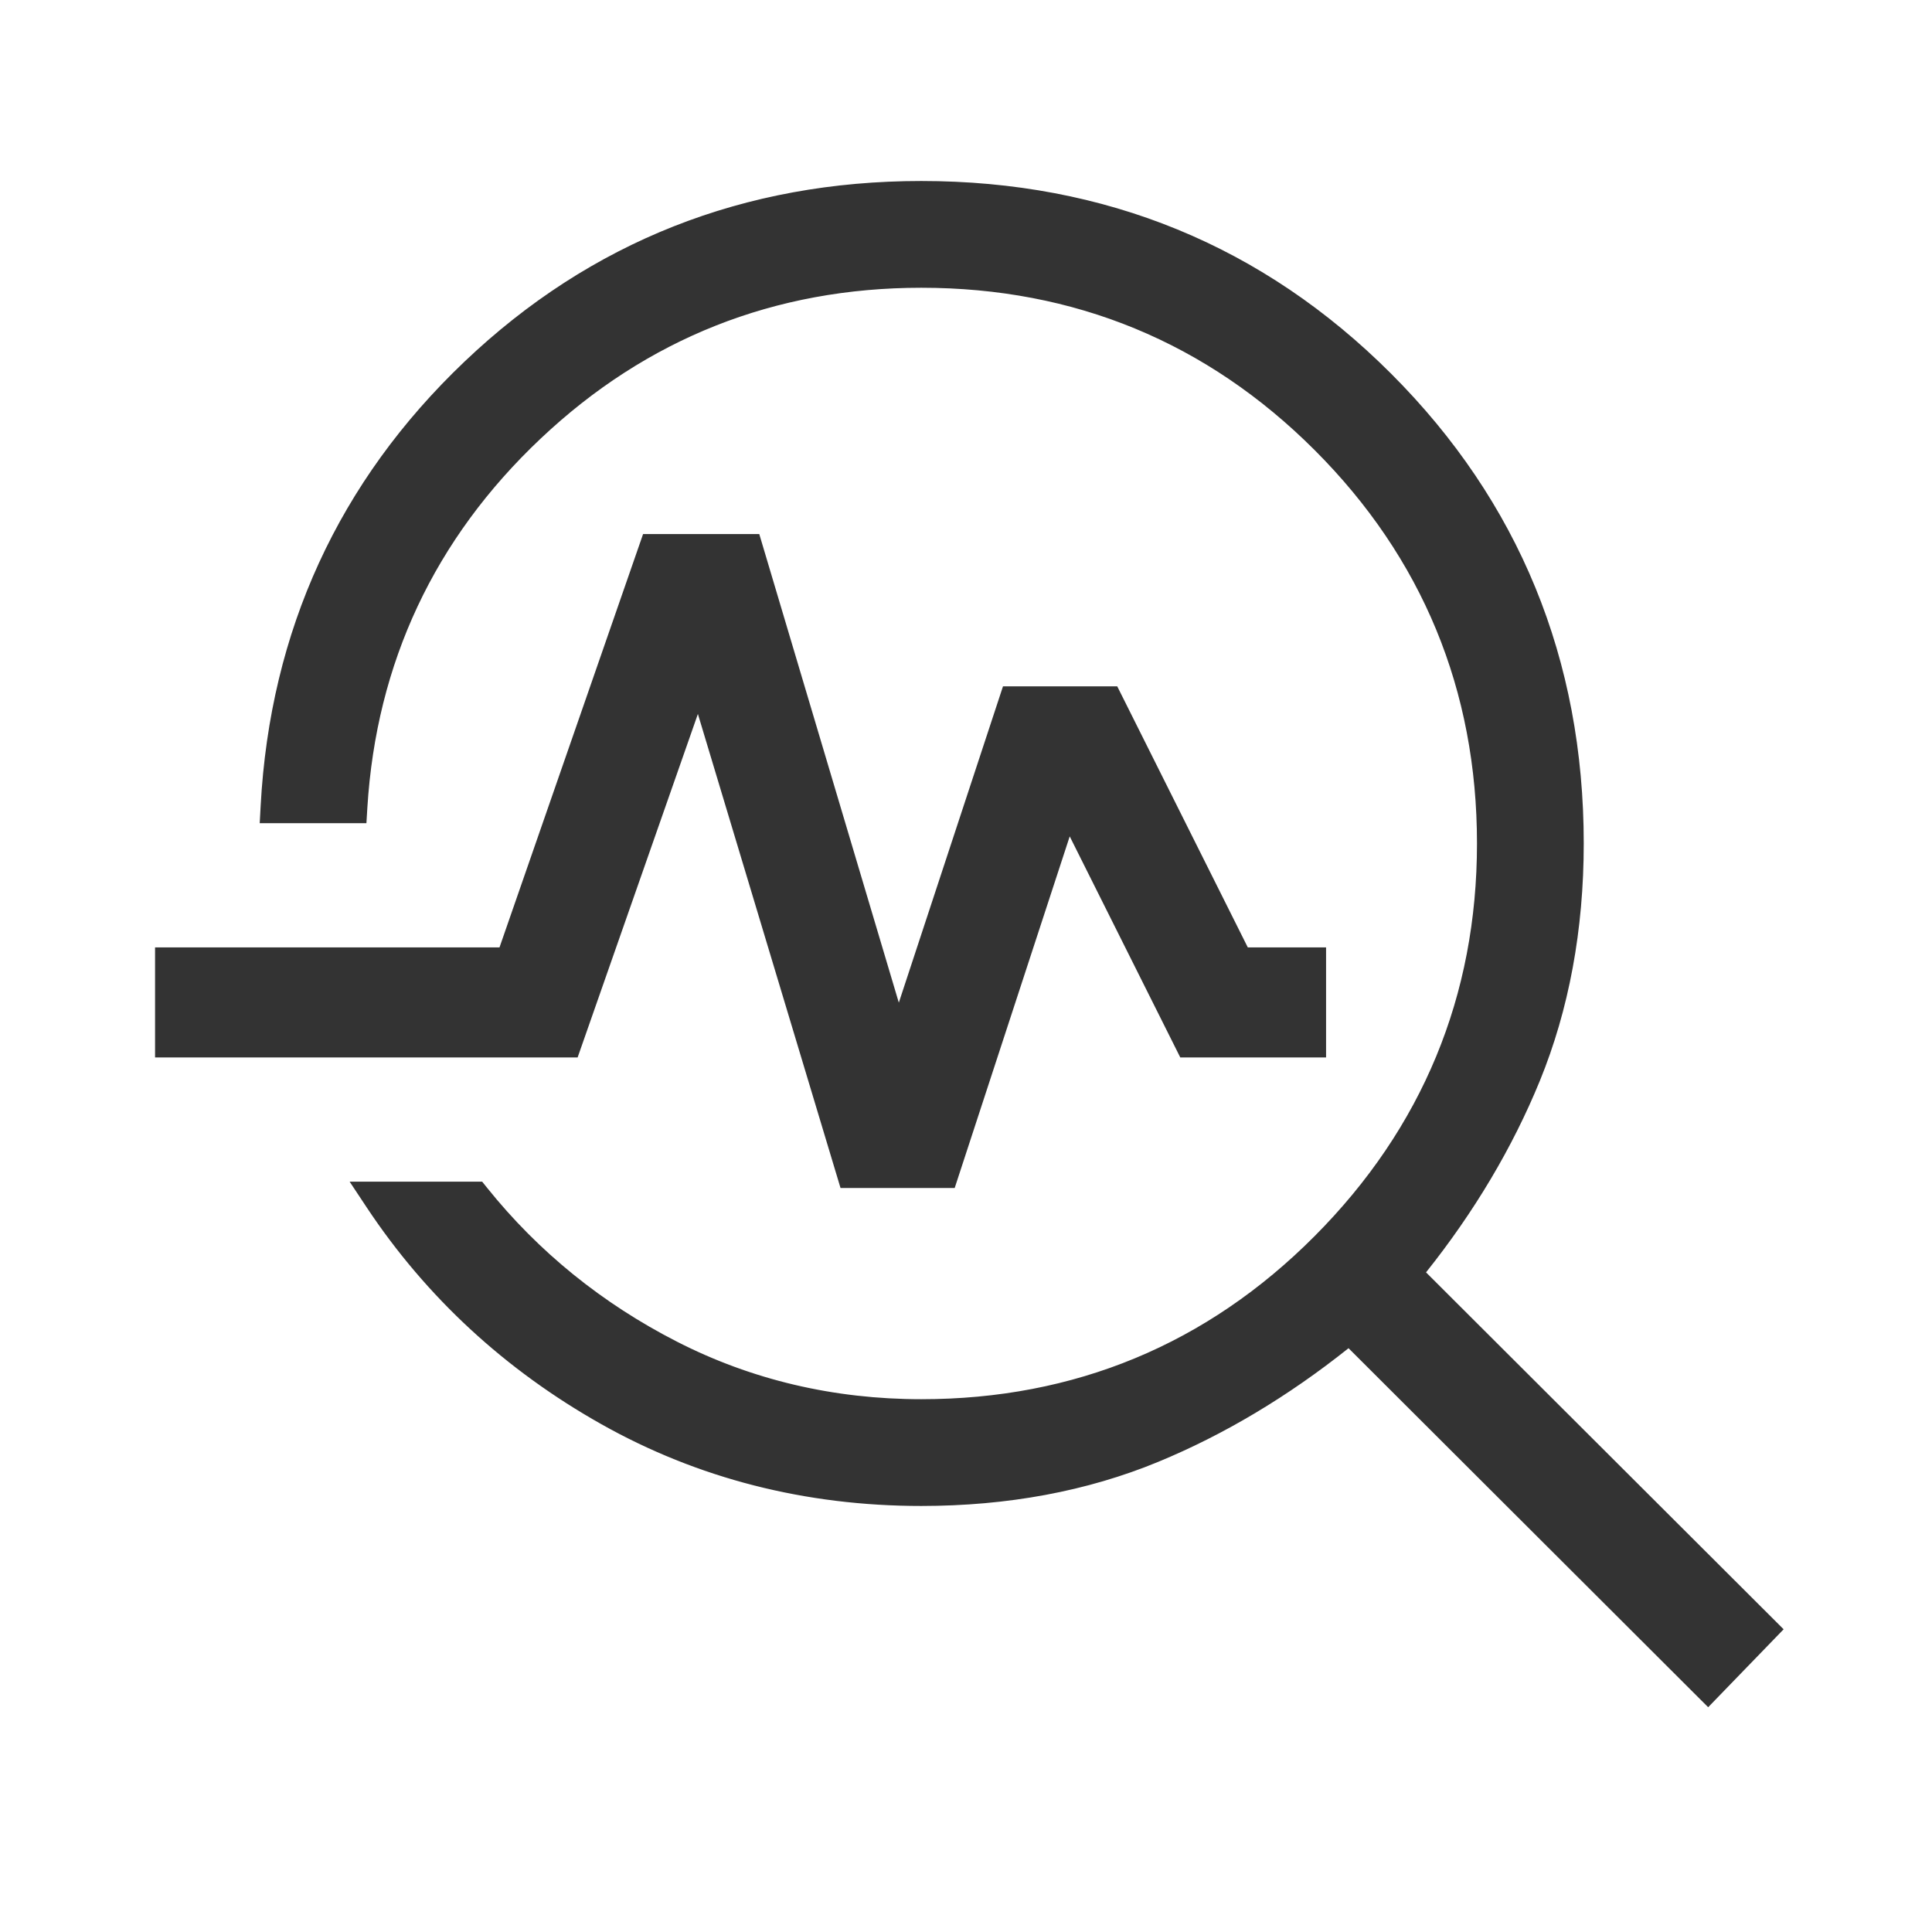 <svg xmlns="http://www.w3.org/2000/svg" xmlns:xlink="http://www.w3.org/1999/xlink" width="35" height="35" viewBox="0 0 35 35">
  <defs>
    <clipPath id="clip-path">
      <rect id="長方形_24689" data-name="長方形 24689" width="35" height="35" transform="translate(28 1195)" fill="#3444ff"/>
    </clipPath>
  </defs>
  <g id="マスクグループ_89" data-name="マスクグループ 89" transform="translate(-28 -1195)" clip-path="url(#clip-path)">
    <g id="troubleshoot_FILL0_wght200_GRAD0_opsz40_1" data-name="troubleshoot_FILL0_wght200_GRAD0_opsz40 1" transform="translate(25.575 1192.045)">
      <g id="Vector" transform="translate(5.534 6.534)" fill="#333">
        <path d="M 27.834 27.135 L 27.726 27.027 L 21.331 20.644 C 20.215 21.55 19.032 22.264 17.811 22.767 C 16.547 23.289 15.124 23.553 13.581 23.553 C 11.506 23.553 9.58 23.061 7.857 22.091 C 6.136 21.121 4.724 19.816 3.659 18.211 L 3.505 17.978 L 3.784 17.978 L 5.482 17.978 L 5.554 17.978 L 5.599 18.034 C 6.539 19.206 7.713 20.157 9.087 20.861 C 10.46 21.563 11.972 21.919 13.581 21.919 C 16.399 21.919 18.832 20.91 20.813 18.921 C 22.794 16.931 23.798 14.502 23.798 11.701 C 23.798 8.884 22.794 6.45 20.813 4.469 C 18.832 2.488 16.399 1.484 13.581 1.484 C 10.886 1.484 8.531 2.417 6.582 4.258 C 4.632 6.098 3.56 8.381 3.396 11.044 L 3.388 11.184 L 3.247 11.184 L 1.913 11.184 L 1.755 11.184 L 1.763 11.026 C 1.931 7.895 3.159 5.221 5.411 3.079 C 7.664 0.936 10.413 -0.15 13.581 -0.15 C 16.871 -0.15 19.699 1.009 21.986 3.296 C 24.273 5.583 25.432 8.411 25.432 11.701 C 25.432 13.244 25.168 14.672 24.647 15.946 C 24.144 17.177 23.43 18.366 22.524 19.482 L 28.888 25.835 L 28.993 25.939 L 28.89 26.045 L 27.94 27.026 L 27.834 27.135 Z M 12.341 17.793 L 12.229 17.793 L 12.197 17.686 L 9.544 8.87 L 7.284 15.328 L 7.248 15.428 L 7.142 15.428 L 1.891479541882291e-06 15.428 L -0.15 15.428 L -0.15 15.278 L -0.15 13.884 L -0.15 13.734 L 1.891479541882291e-06 13.734 L 6.047 13.734 L 8.613 6.347 L 8.648 6.246 L 8.755 6.246 L 10.422 6.246 L 10.534 6.246 L 10.566 6.354 L 13.167 15.086 L 15.136 9.108 L 15.17 9.005 L 15.278 9.005 L 16.946 9.005 L 17.039 9.005 L 17.08 9.088 L 19.403 13.734 L 20.614 13.734 L 20.764 13.734 L 20.764 13.884 L 20.764 15.278 L 20.764 15.428 L 20.614 15.428 L 18.458 15.428 L 18.366 15.428 L 18.324 15.346 L 16.241 11.179 L 14.111 17.69 L 14.078 17.793 L 13.969 17.793 L 12.341 17.793 Z" stroke="none"/>
        <path d="M 27.832 26.921 L 28.782 25.941 L 22.322 19.492 C 23.263 18.352 23.992 17.151 24.508 15.889 C 25.024 14.628 25.282 13.232 25.282 11.701 C 25.282 8.437 24.148 5.67 21.88 3.402 C 19.612 1.134 16.845 -6.313171525107464e-06 13.581 -6.313171525107464e-06 C 10.438 -6.313171525107464e-06 7.749 1.063 5.515 3.188 C 3.281 5.313 2.08 7.928 1.913 11.034 L 3.247 11.034 C 3.414 8.32 4.491 6.025 6.479 4.149 C 8.466 2.272 10.834 1.334 13.581 1.334 C 16.453 1.334 18.899 2.344 20.919 4.363 C 22.939 6.383 23.948 8.829 23.948 11.701 C 23.948 14.556 22.939 16.998 20.919 19.026 C 18.899 21.055 16.453 22.069 13.581 22.069 C 11.94 22.069 10.419 21.711 9.019 20.994 C 7.619 20.278 6.44 19.322 5.482 18.128 L 3.784 18.128 C 4.841 19.721 6.223 20.998 7.931 21.96 C 9.639 22.922 11.522 23.403 13.581 23.403 C 15.111 23.403 16.502 23.145 17.754 22.629 C 19.005 22.113 20.201 21.384 21.341 20.442 L 27.832 26.921 M 12.341 17.643 L 13.969 17.643 L 16.212 10.786 L 18.458 15.278 L 20.614 15.278 L 20.614 13.884 L 19.31 13.884 L 16.946 9.155 L 15.278 9.155 L 13.16 15.588 L 10.422 6.396 L 8.755 6.396 L 6.154 13.884 L 1.891479541882291e-06 13.884 L 1.891479541882291e-06 15.278 L 7.142 15.278 L 9.555 8.385 L 12.341 17.643 M 27.836 27.349 L 21.321 20.845 C 20.224 21.72 19.064 22.413 17.868 22.906 C 16.586 23.435 15.144 23.703 13.581 23.703 C 11.48 23.703 9.529 23.204 7.784 22.221 C 6.042 21.24 4.612 19.919 3.534 18.294 L 3.225 17.828 L 5.626 17.828 L 5.716 17.94 C 6.643 19.096 7.8 20.034 9.156 20.727 C 10.507 21.418 11.995 21.769 13.581 21.769 C 16.357 21.769 18.755 20.775 20.706 18.815 C 22.659 16.854 23.648 14.461 23.648 11.701 C 23.648 8.925 22.659 6.527 20.707 4.575 C 18.755 2.624 16.357 1.634 13.581 1.634 C 10.926 1.634 8.605 2.553 6.685 4.367 C 4.764 6.18 3.708 8.43 3.546 11.053 L 3.529 11.334 L 1.596 11.334 L 1.613 11.018 C 1.784 7.848 3.027 5.14 5.308 2.97 C 7.589 0.8 10.373 -0.3 13.581 -0.3 C 16.913 -0.3 19.776 0.874 22.092 3.19 C 24.408 5.506 25.582 8.37 25.582 11.701 C 25.582 13.264 25.314 14.711 24.786 16.003 C 24.293 17.208 23.6 18.374 22.725 19.471 L 29.203 25.937 L 27.836 27.349 Z M 12.341 17.943 L 12.118 17.943 L 9.534 9.355 L 7.355 15.578 L -0.3 15.578 L -0.3 13.584 L 5.94 13.584 L 8.541 6.096 L 10.646 6.096 L 13.174 14.585 L 15.061 8.855 L 17.131 8.855 L 19.496 13.584 L 20.914 13.584 L 20.914 15.578 L 18.273 15.578 L 16.27 11.573 L 14.186 17.943 L 12.341 17.943 Z" stroke="none" fill="#333"/>
      </g>
    </g>
  </g>
</svg>
